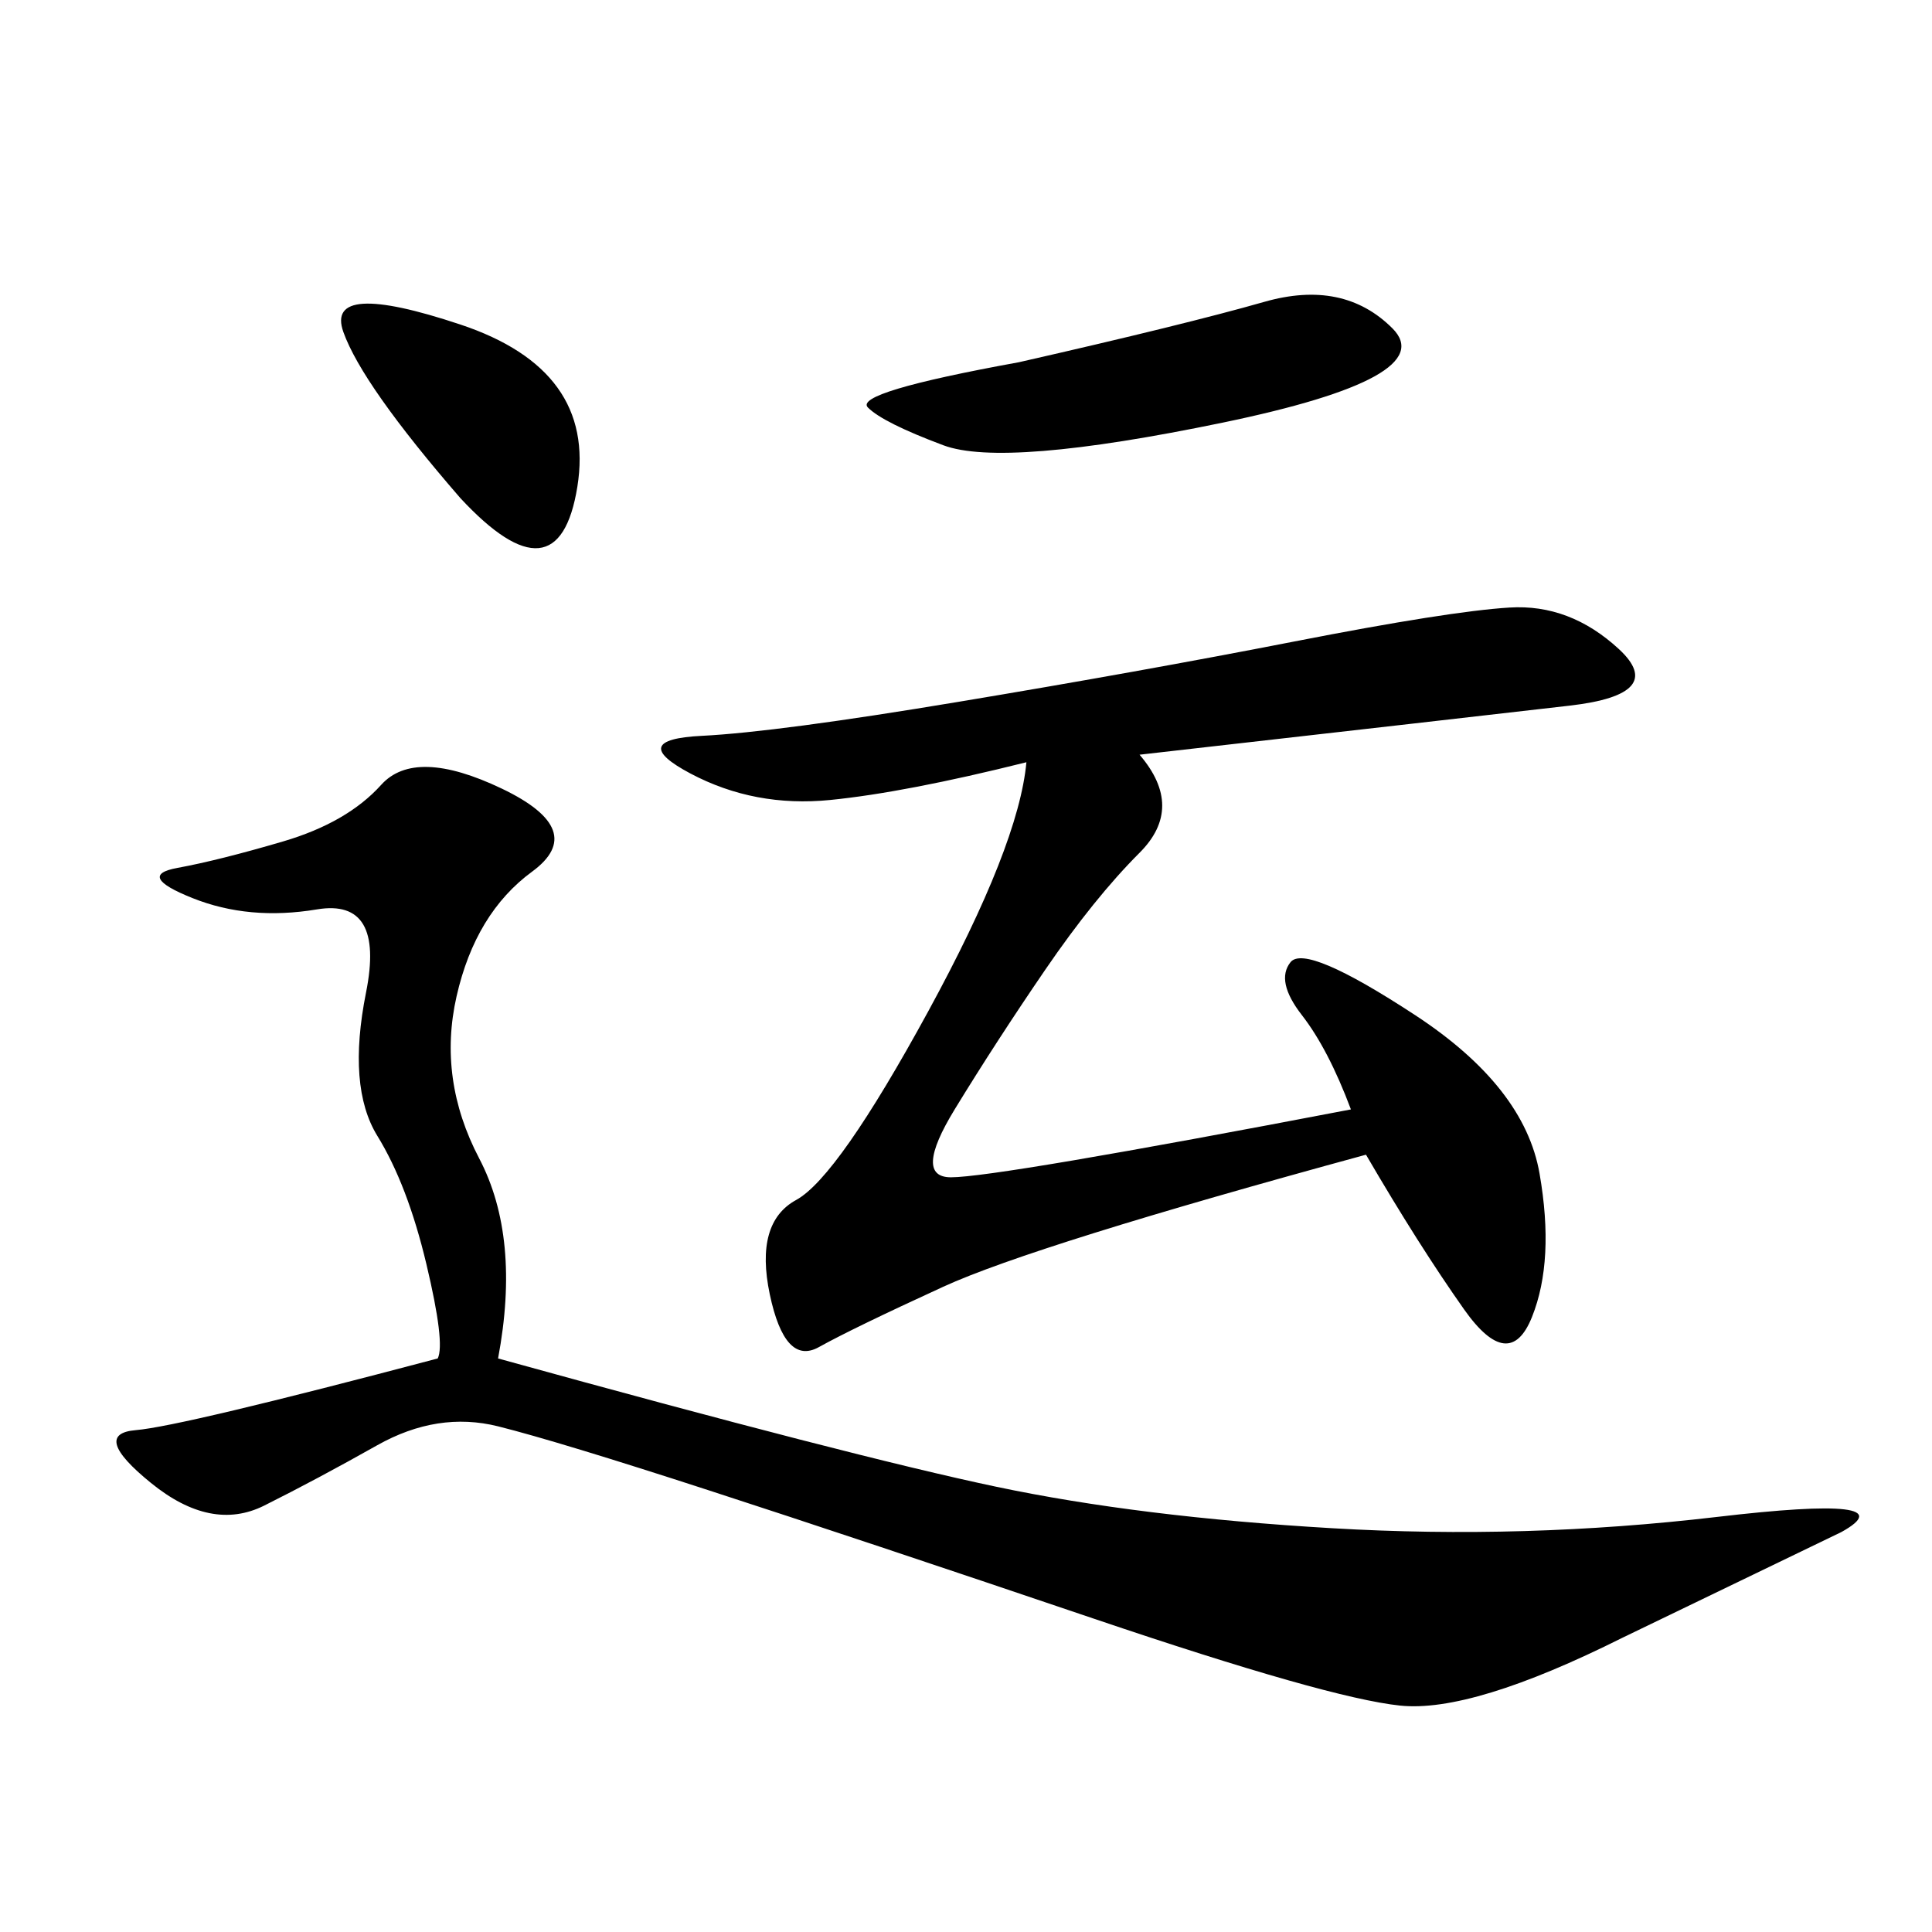 <svg xmlns="http://www.w3.org/2000/svg" xmlns:xlink="http://www.w3.org/1999/xlink" width="300" height="300"><path d="M77.34 210.94Q132.42 226.17 154.69 230.86Q176.95 235.55 206.84 237.30Q236.72 239.06 266.60 235.55Q296.48 232.03 285.94 237.89L285.94 237.89L251.95 254.30Q228.52 266.02 217.38 264.84Q206.25 263.67 169.92 251.37Q133.59 239.06 110.16 231.45Q86.72 223.83 77.34 221.48Q67.97 219.14 58.59 224.41Q49.22 229.69 41.02 233.79Q32.81 237.89 23.44 230.27Q14.06 222.66 21.09 222.07Q28.13 221.48 67.97 210.94L67.97 210.94Q69.14 208.59 66.21 196.29Q63.28 183.98 58.59 176.37Q53.91 168.75 56.84 154.10Q59.77 139.45 49.22 141.21Q38.67 142.97 29.88 139.45Q21.09 135.94 27.54 134.77Q33.98 133.59 43.95 130.66Q53.91 127.73 59.18 121.88Q64.45 116.02 77.93 122.46Q91.41 128.91 82.62 135.35Q73.83 141.80 70.90 154.69Q67.97 167.58 74.41 179.88Q80.86 192.19 77.34 210.94L77.34 210.94ZM209.77 172.27Q206.25 162.89 202.15 157.62Q198.05 152.34 200.39 149.41Q202.73 146.48 219.73 157.62Q236.72 168.75 239.06 182.23Q241.41 195.70 237.89 204.49Q234.38 213.28 227.34 203.32Q220.31 193.36 212.11 179.30L212.11 179.30Q160.55 193.36 146.48 199.80Q132.42 206.25 127.15 209.18Q121.88 212.11 119.53 200.98Q117.19 189.84 123.63 186.33Q130.08 182.81 144.14 157.03Q158.20 131.25 159.38 118.36L159.38 118.36Q140.63 123.05 128.91 124.22Q117.19 125.39 107.23 120.12Q97.27 114.84 108.98 114.26Q120.70 113.67 148.83 108.98Q176.95 104.30 200.98 99.61Q225 94.92 234.38 94.34Q243.75 93.75 251.37 100.78Q258.98 107.81 243.75 109.57Q228.52 111.33 176.95 117.19L176.95 117.19Q183.98 125.39 176.95 132.42Q169.92 139.45 162.30 150.59Q154.69 161.72 148.24 172.27Q141.80 182.81 147.66 182.81L147.66 182.81Q154.69 182.81 209.77 172.27L209.77 172.27ZM158.20 56.25Q183.98 50.39 196.29 46.88Q208.59 43.36 216.21 50.98Q223.83 58.59 189.84 65.63Q155.86 72.66 146.48 69.14Q137.11 65.63 134.77 63.28Q132.42 60.94 158.20 56.25L158.20 56.25ZM71.48 77.34Q56.25 59.77 53.32 51.56Q50.39 43.36 71.48 50.39Q92.58 57.42 89.65 75.59Q86.72 93.75 71.48 77.34L71.48 77.34Z"/></svg>